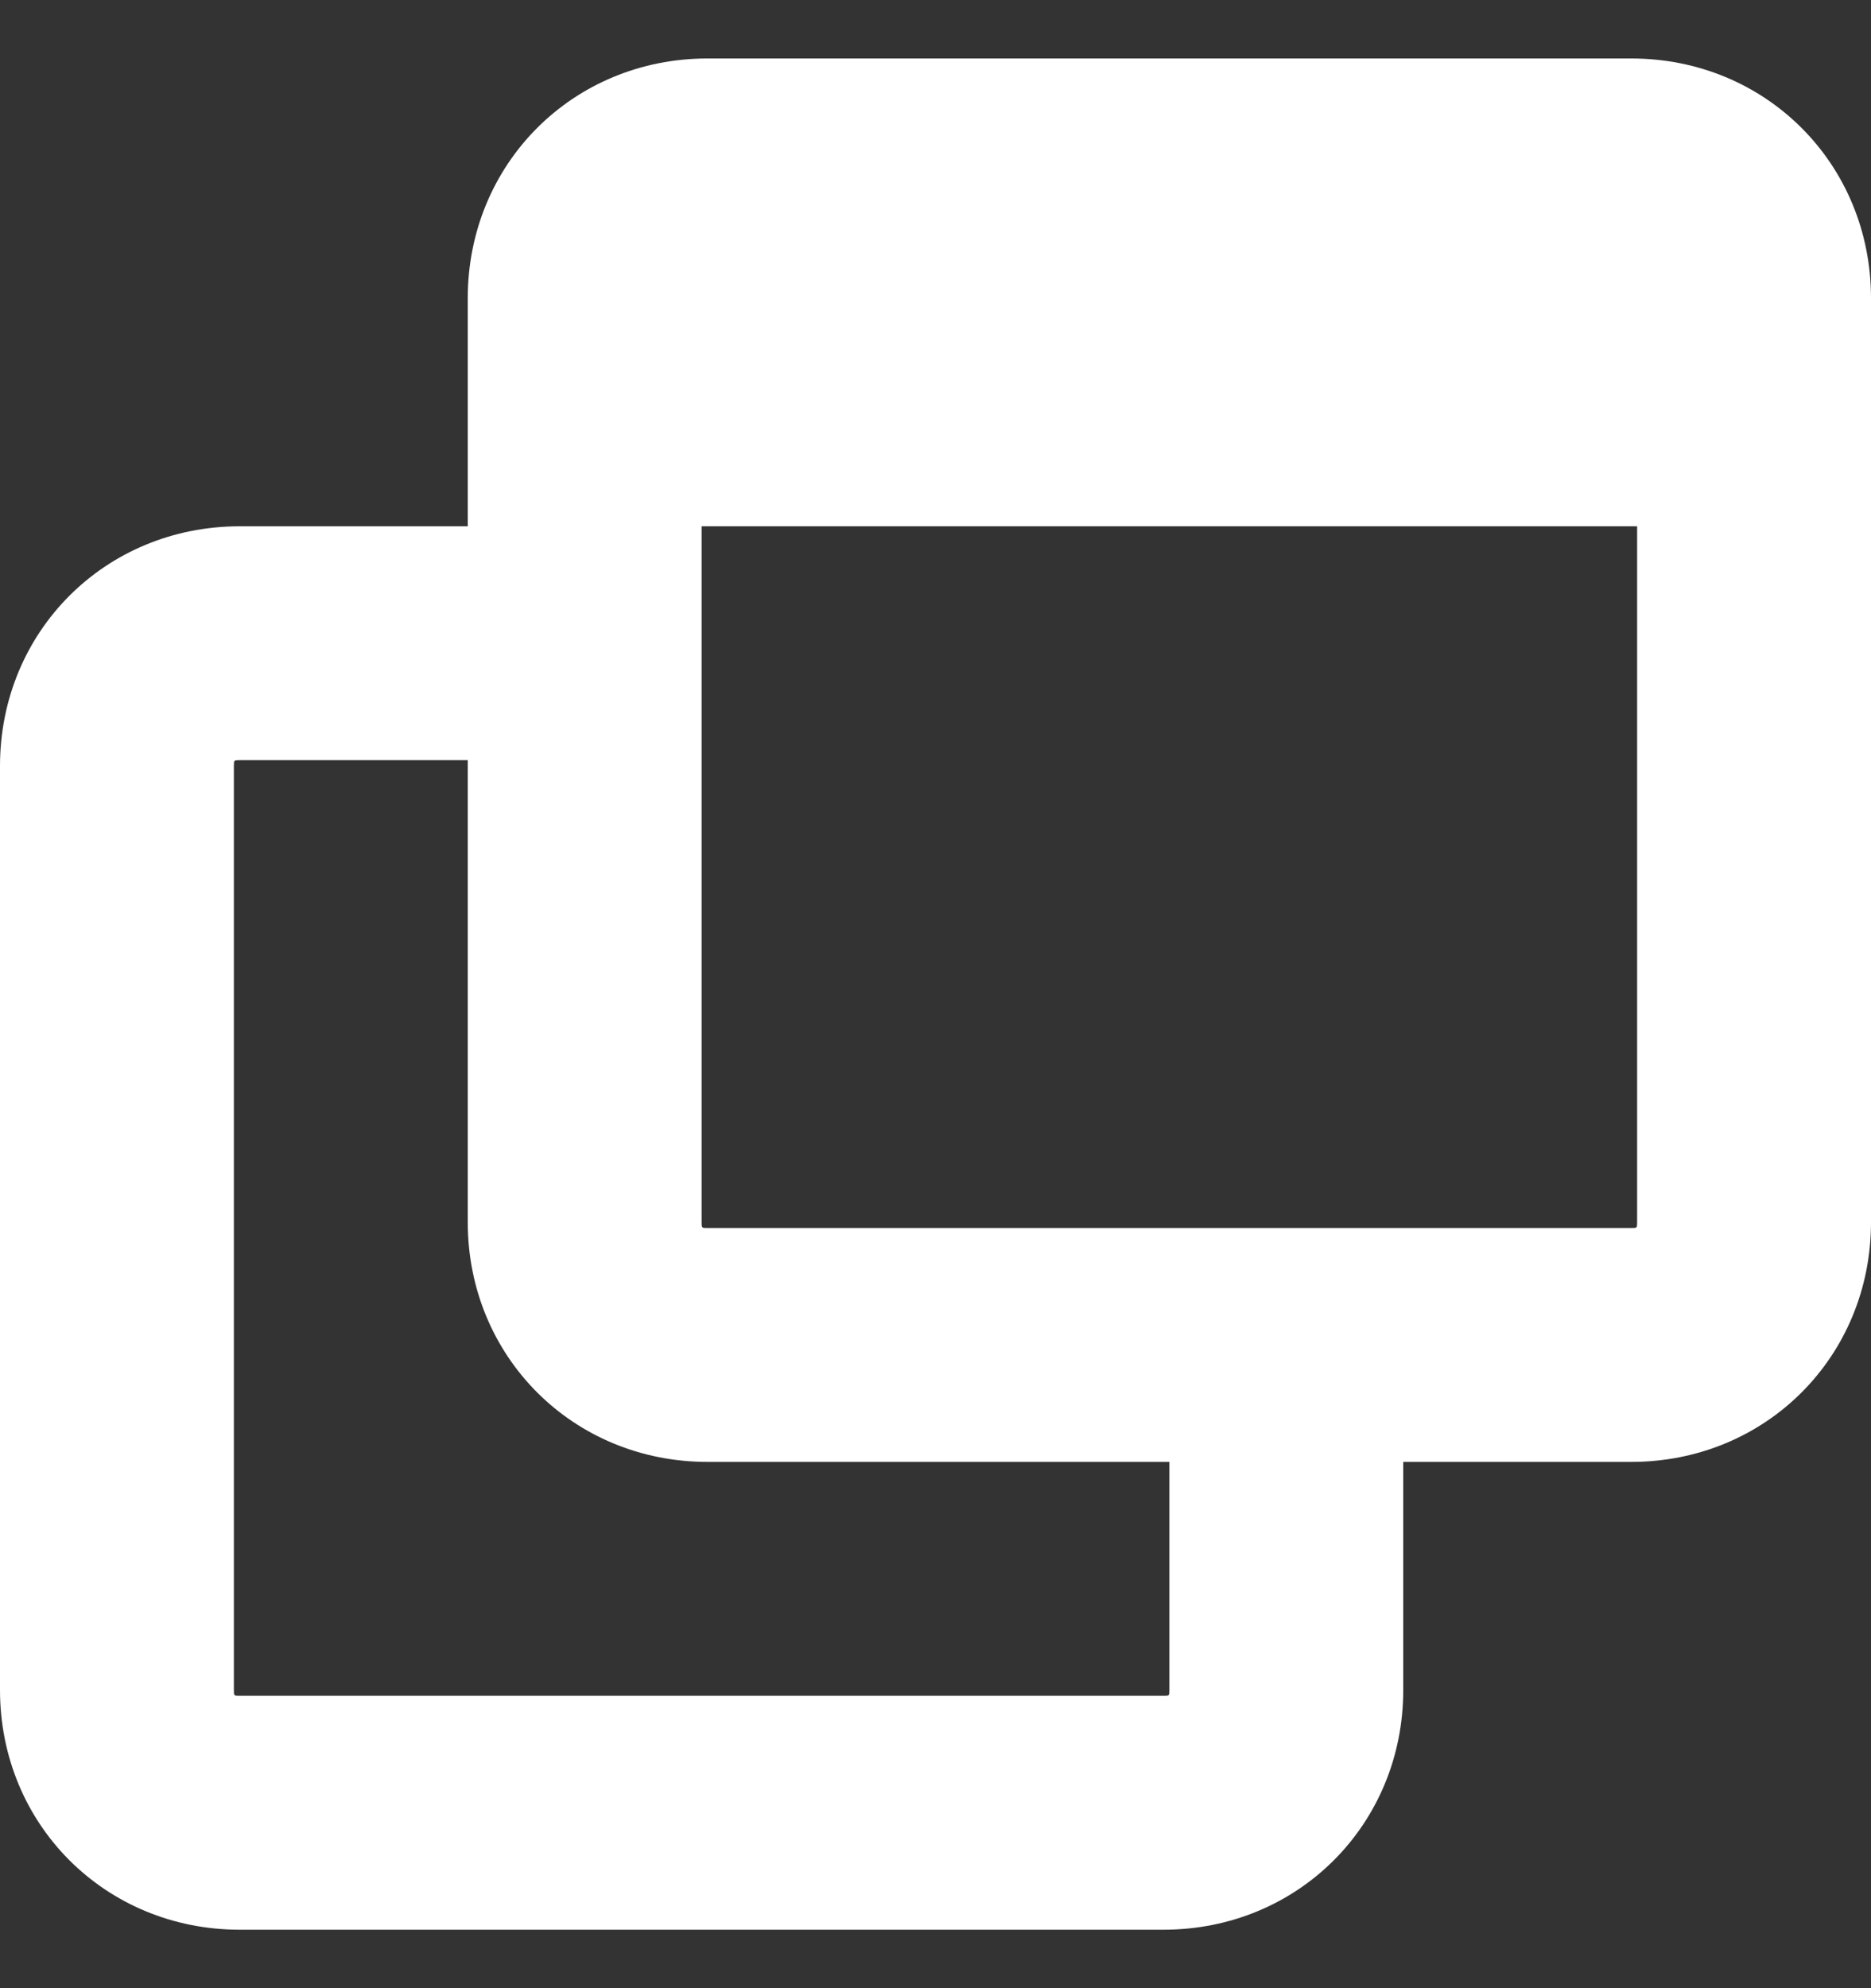 <svg width="16" height="17" viewBox="0 0 16 17" fill="none" xmlns="http://www.w3.org/2000/svg">
<rect x="0" y="0" width="16" height="17" fill="#333333" stroke="none"/>
<g clip-path="url(#clip0_1_391)">
<path d="M13.95 0.5H6.05C4.9 0.5 4 1.4 4 2.55V4.5H2.05C0.9 4.5 0 5.4 0 6.55V14.45C0 15.6 0.9 16.5 2.05 16.5H9.95C11.1 16.5 12 15.6 12 14.45V12.5H13.95C15.1 12.5 16 11.6 16 10.45V2.55C16 1.4 15.1 0.5 13.95 0.5ZM10 14.45C10 14.5 10 14.5 9.95 14.5H2.05C2 14.5 2 14.5 2 14.45V6.55C2 6.5 2 6.5 2.05 6.5H4V10.45C4 11.6 4.9 12.5 6.05 12.5H10V14.45ZM13.95 10.5H6.05C6 10.5 6 10.5 6 10.45V4.5H14V10.45C14 10.5 14 10.5 13.95 10.5Z" fill="white"/>
</g>
<defs>
<clipPath id="clip0_1_391">
<rect width="16" height="16" fill="white" transform="translate(0 0.5)"/>
</clipPath>
</defs>
</svg>
